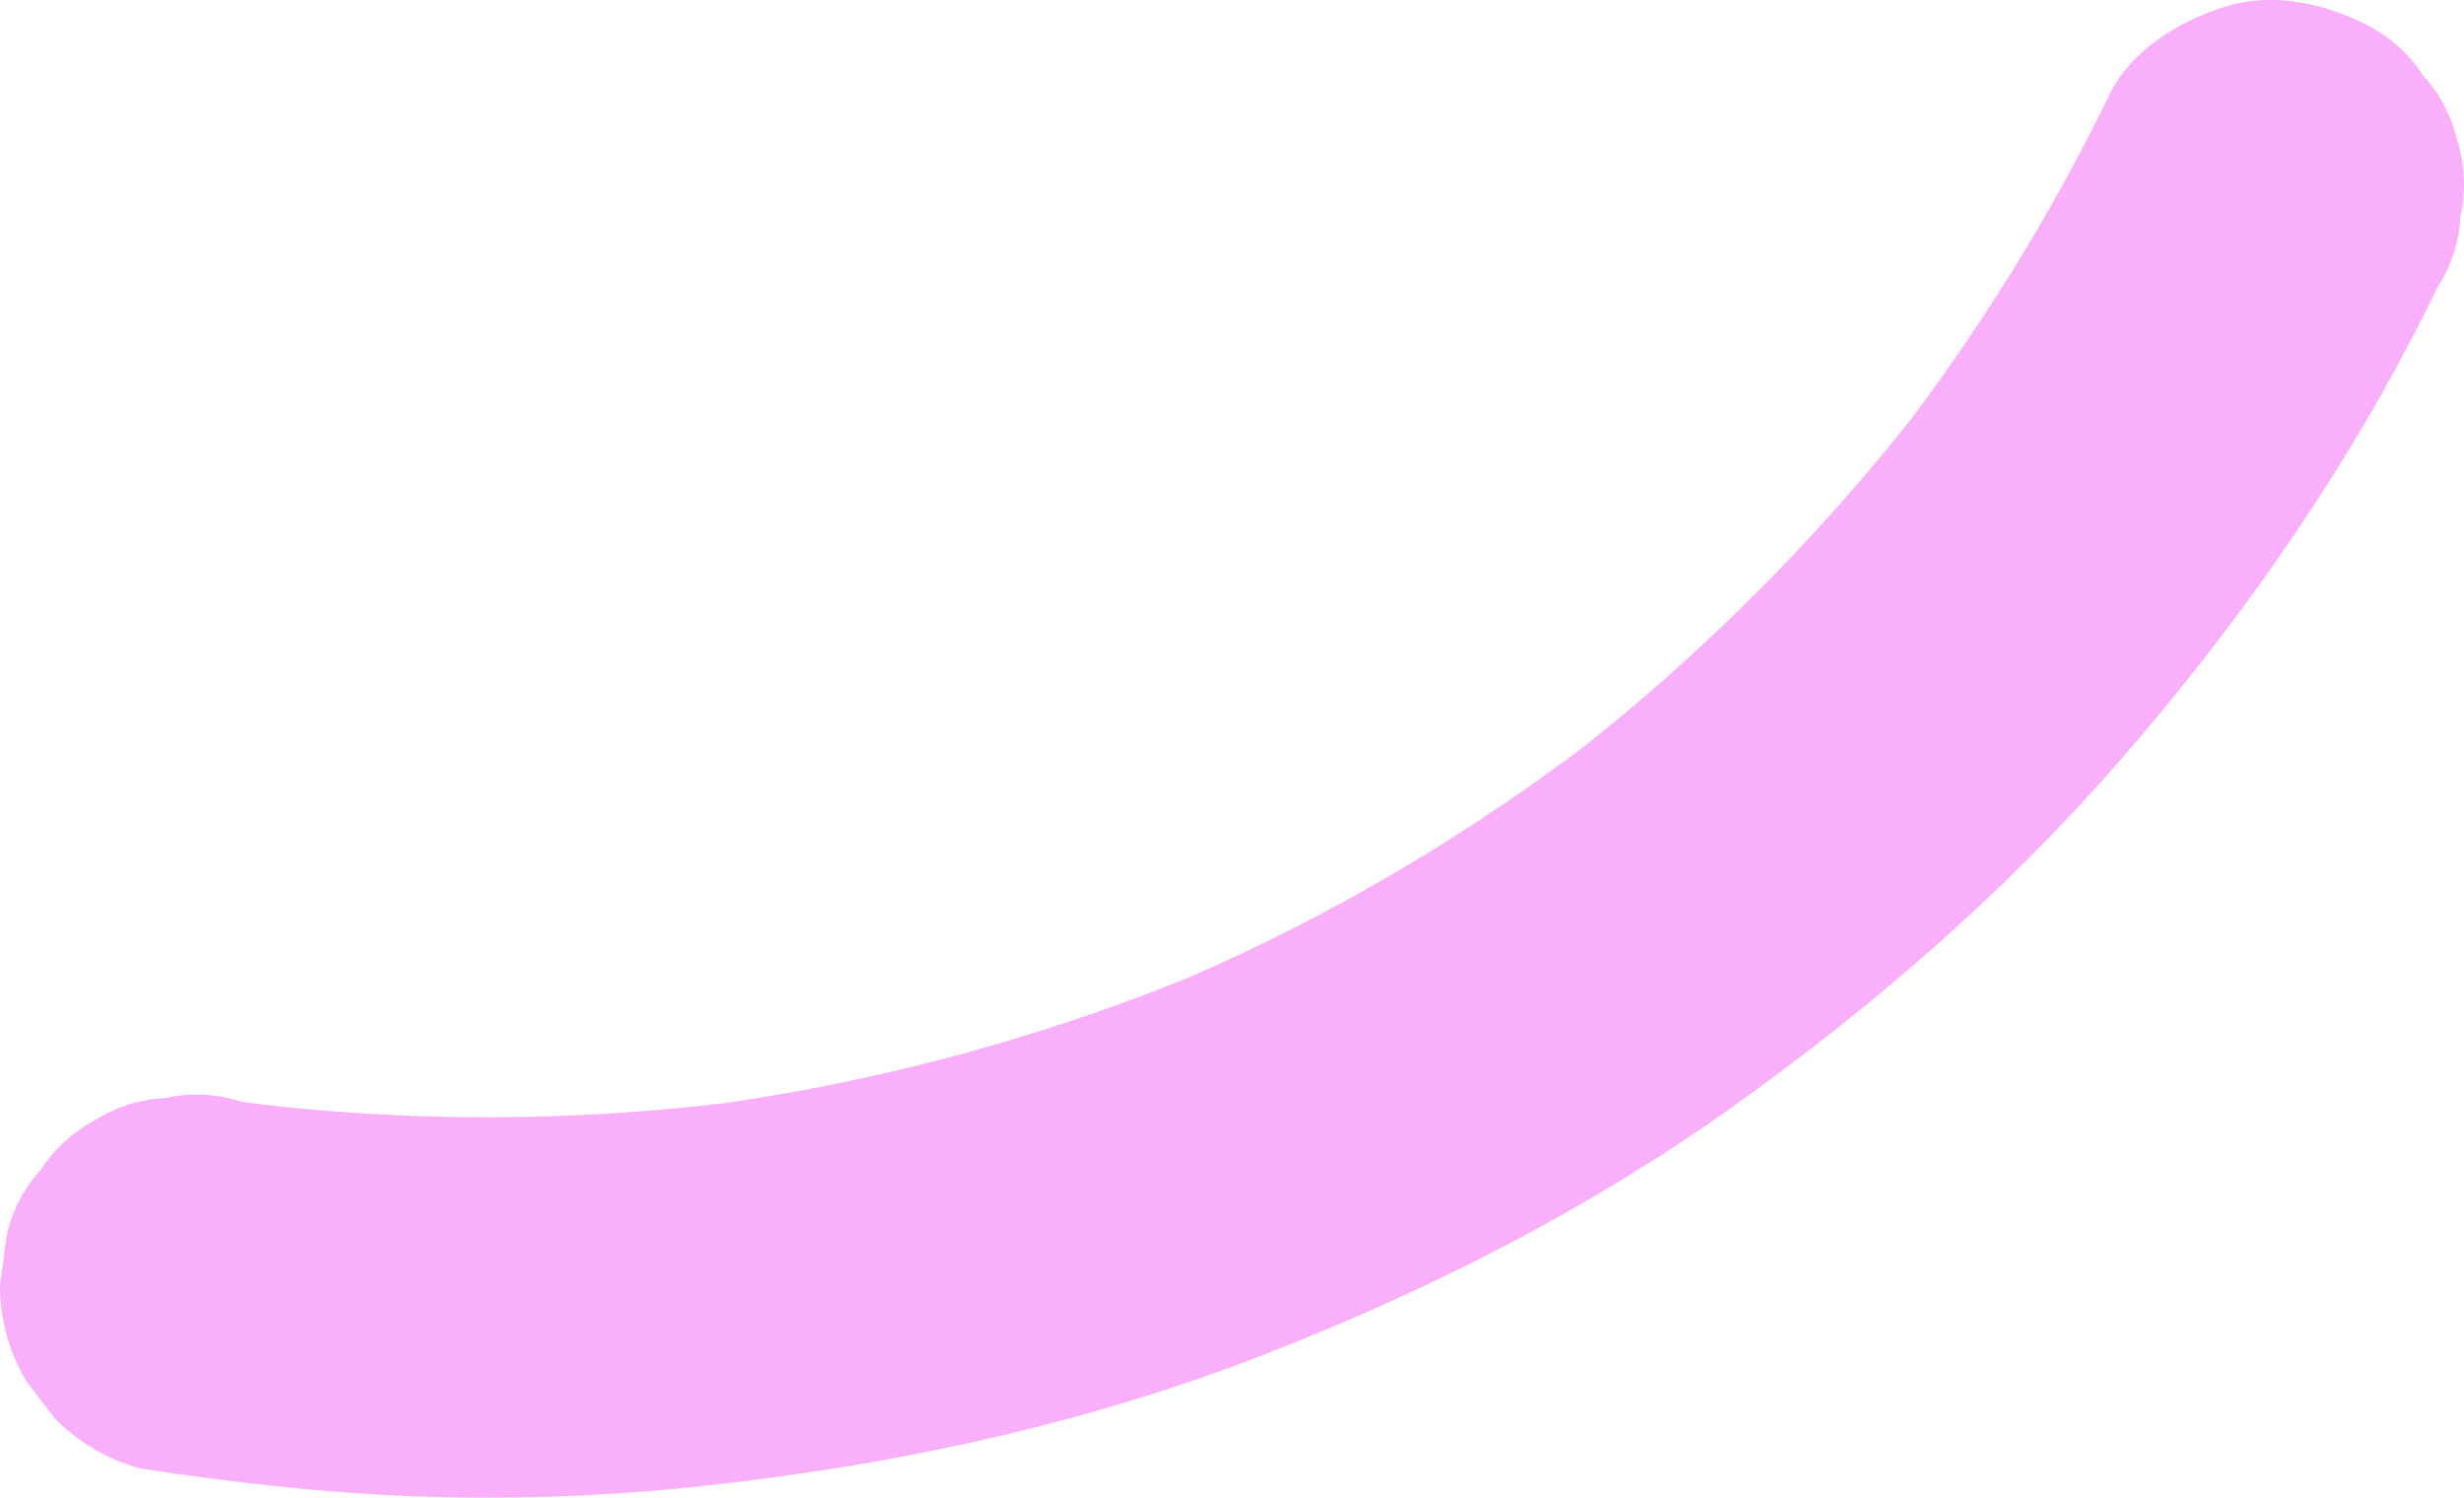 <?xml version="1.0" encoding="UTF-8"?><svg id="Layer_1" xmlns="http://www.w3.org/2000/svg" viewBox="0 0 777.29 472.5"><defs><style>.cls-1{fill:#f9aff9;stroke-width:0px;}</style></defs><path class="cls-1" d="M44.05,463.25c32.17,4.91,64.47,8.47,97.03,9.12,27.53.55,55.09-.72,82.45-3.77,59.69-6.65,118.2-19.15,174.29-40.89,52.91-20.51,103.38-46.09,149.59-79.13,44.27-31.65,85.44-67.44,121.22-108.51,35.53-40.79,67.2-85.38,92.25-133.38,2.81-5.38,5.53-10.8,8.18-16.26,4.38-6.89,6.76-14.32,7.12-22.31,1.79-7.98,1.43-15.95-1.07-23.93-1.86-7.81-5.44-14.61-10.74-20.4-4.23-6.53-9.84-11.68-16.83-15.45-13.92-7.36-30.79-11.05-46.23-6.05-14.22,4.6-29.09,13.64-35.86,27.57-18.63,38.39-41.25,74.75-67.3,108.55,3.13-4.05,6.25-8.1,9.38-12.14-25.78,33.34-54.83,64.11-86.68,91.71-9.04,7.83-18.31,15.4-27.78,22.72,4.05-3.13,8.1-6.25,12.14-9.38-31.96,24.62-66.24,46.19-102.38,64.13-11.38,5.65-22.94,10.93-34.65,15.88,4.78-2.02,9.56-4.03,14.33-6.05-40.12,16.86-81.96,29.55-124.69,37.81-12.1,2.34-24.27,4.32-36.48,5.96,5.32-.71,10.63-1.43,15.95-2.14-42.76,5.68-86.06,7.07-129.09,3.93-12.29-.9-24.55-2.18-36.76-3.81,5.32.71,10.63,1.43,15.95,2.14-3.82-.52-7.63-1.06-11.44-1.65-7.98-2.5-15.95-2.86-23.93-1.07-7.98.36-15.42,2.74-22.31,7.12-6.99,3.77-12.6,8.92-16.83,15.45-5.3,5.79-8.88,12.6-10.74,20.4-.71,5.32-1.43,10.63-2.14,15.95.03,10.83,2.76,20.92,8.19,30.28,3.13,4.05,6.25,8.1,9.38,12.14,7.49,7.44,16.31,12.58,26.48,15.43h0Z"/></svg>